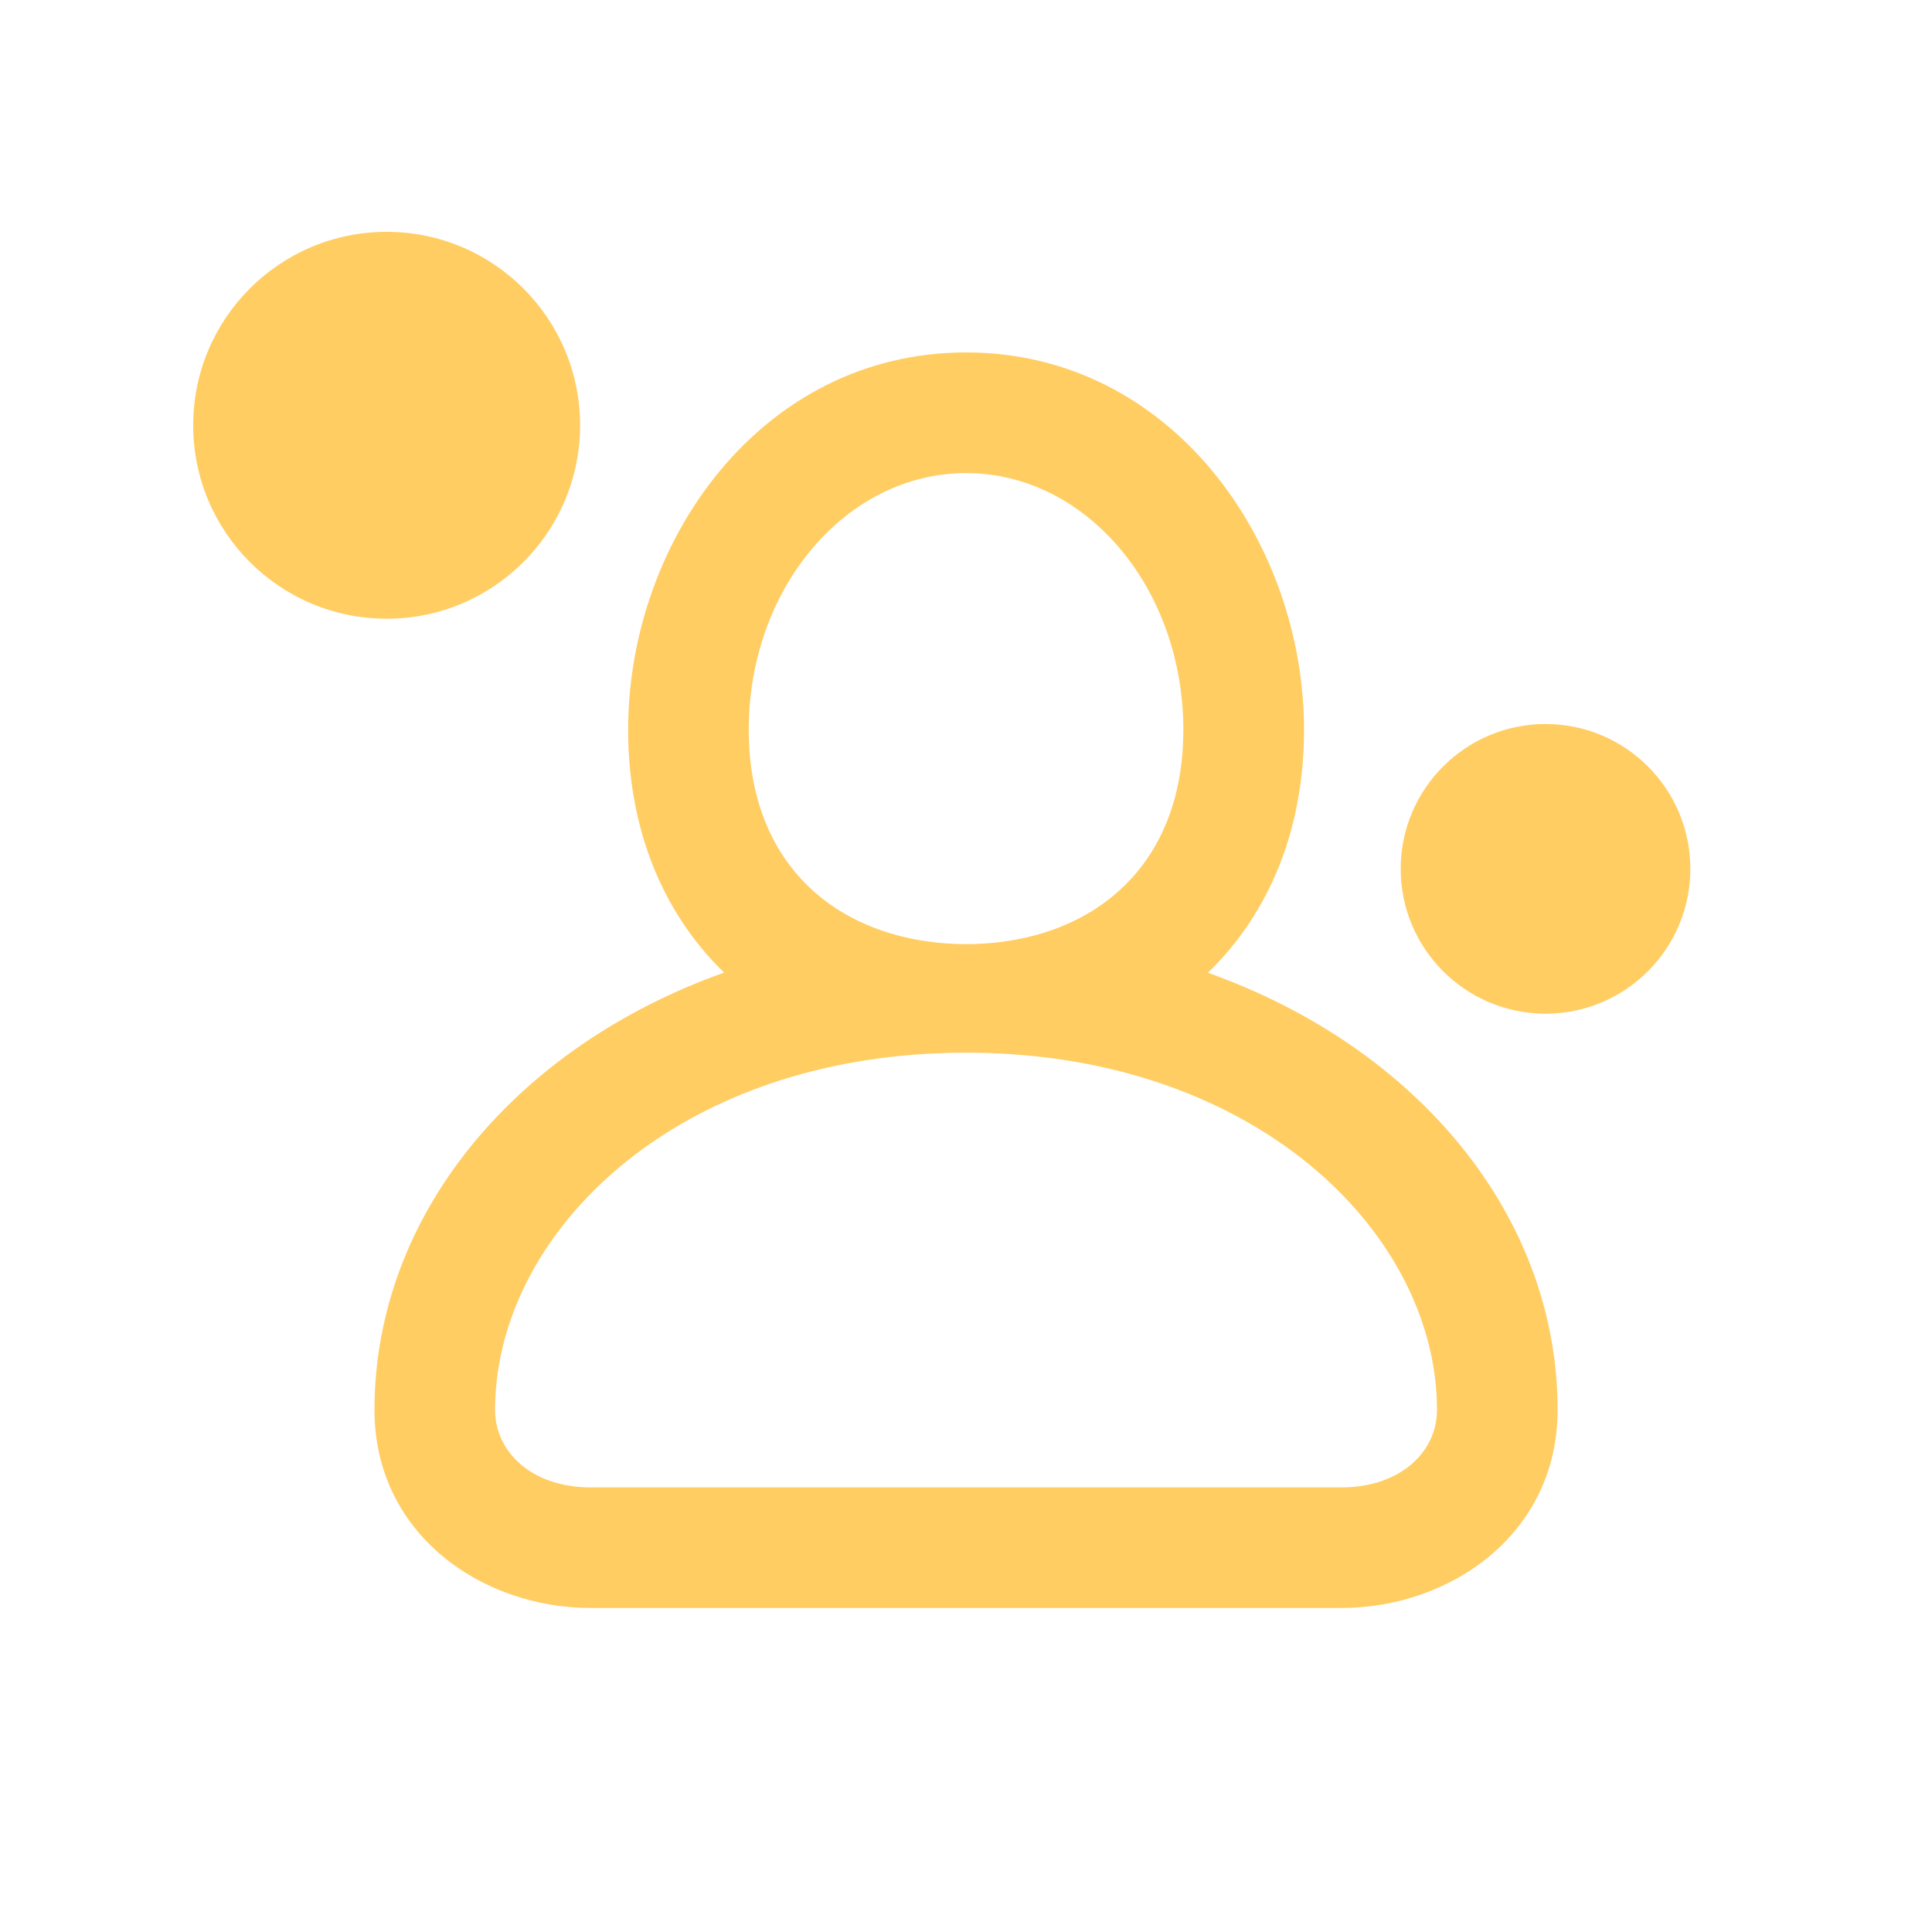 <svg width="24" height="24" viewBox="0 0 24 24" fill="none" xmlns="http://www.w3.org/2000/svg">
<path fill-rule="evenodd" clip-rule="evenodd" d="M8.995 12.082C8.212 11.322 7.803 10.268 7.803 9.067C7.803 6.722 9.457 4.378 12.001 4.378C14.544 4.378 16.199 6.722 16.199 9.067C16.199 10.269 15.79 11.324 15.005 12.084C17.597 13.007 19.349 15.095 19.349 17.515C19.349 19.053 18.02 19.975 16.662 19.975H7.339C5.981 19.975 4.652 19.053 4.652 17.515C4.652 15.095 6.403 13.005 8.995 12.082ZM11.14 11.617C11.67 11.76 12.289 11.771 12.86 11.618C13.93 11.33 14.7 10.475 14.7 9.067C14.7 7.305 13.492 5.877 12.001 5.877C10.51 5.877 9.301 7.305 9.301 9.067C9.301 10.474 10.071 11.329 11.14 11.617ZM11.041 13.132C8.003 13.489 6.15 15.527 6.15 17.515C6.15 18.027 6.595 18.477 7.339 18.477H16.662C17.406 18.477 17.851 18.027 17.851 17.515C17.851 15.528 15.996 13.491 12.958 13.132C12.311 13.056 11.646 13.061 11.041 13.132Z" fill="#FFCD62"/>
<path d="M7.206 5.283C7.206 6.61 6.13 7.686 4.803 7.686C3.476 7.686 2.4 6.61 2.4 5.283C2.4 3.956 3.476 2.88 4.803 2.88C6.13 2.88 7.206 3.956 7.206 5.283Z" fill="#FFCD62"/>
<path d="M20.998 10.793C20.998 11.787 20.193 12.592 19.199 12.592C18.206 12.592 17.4 11.787 17.4 10.793C17.4 9.8 18.206 8.994 19.199 8.994C20.193 8.994 20.998 9.8 20.998 10.793Z" fill="#FFCD62"/>
</svg>
